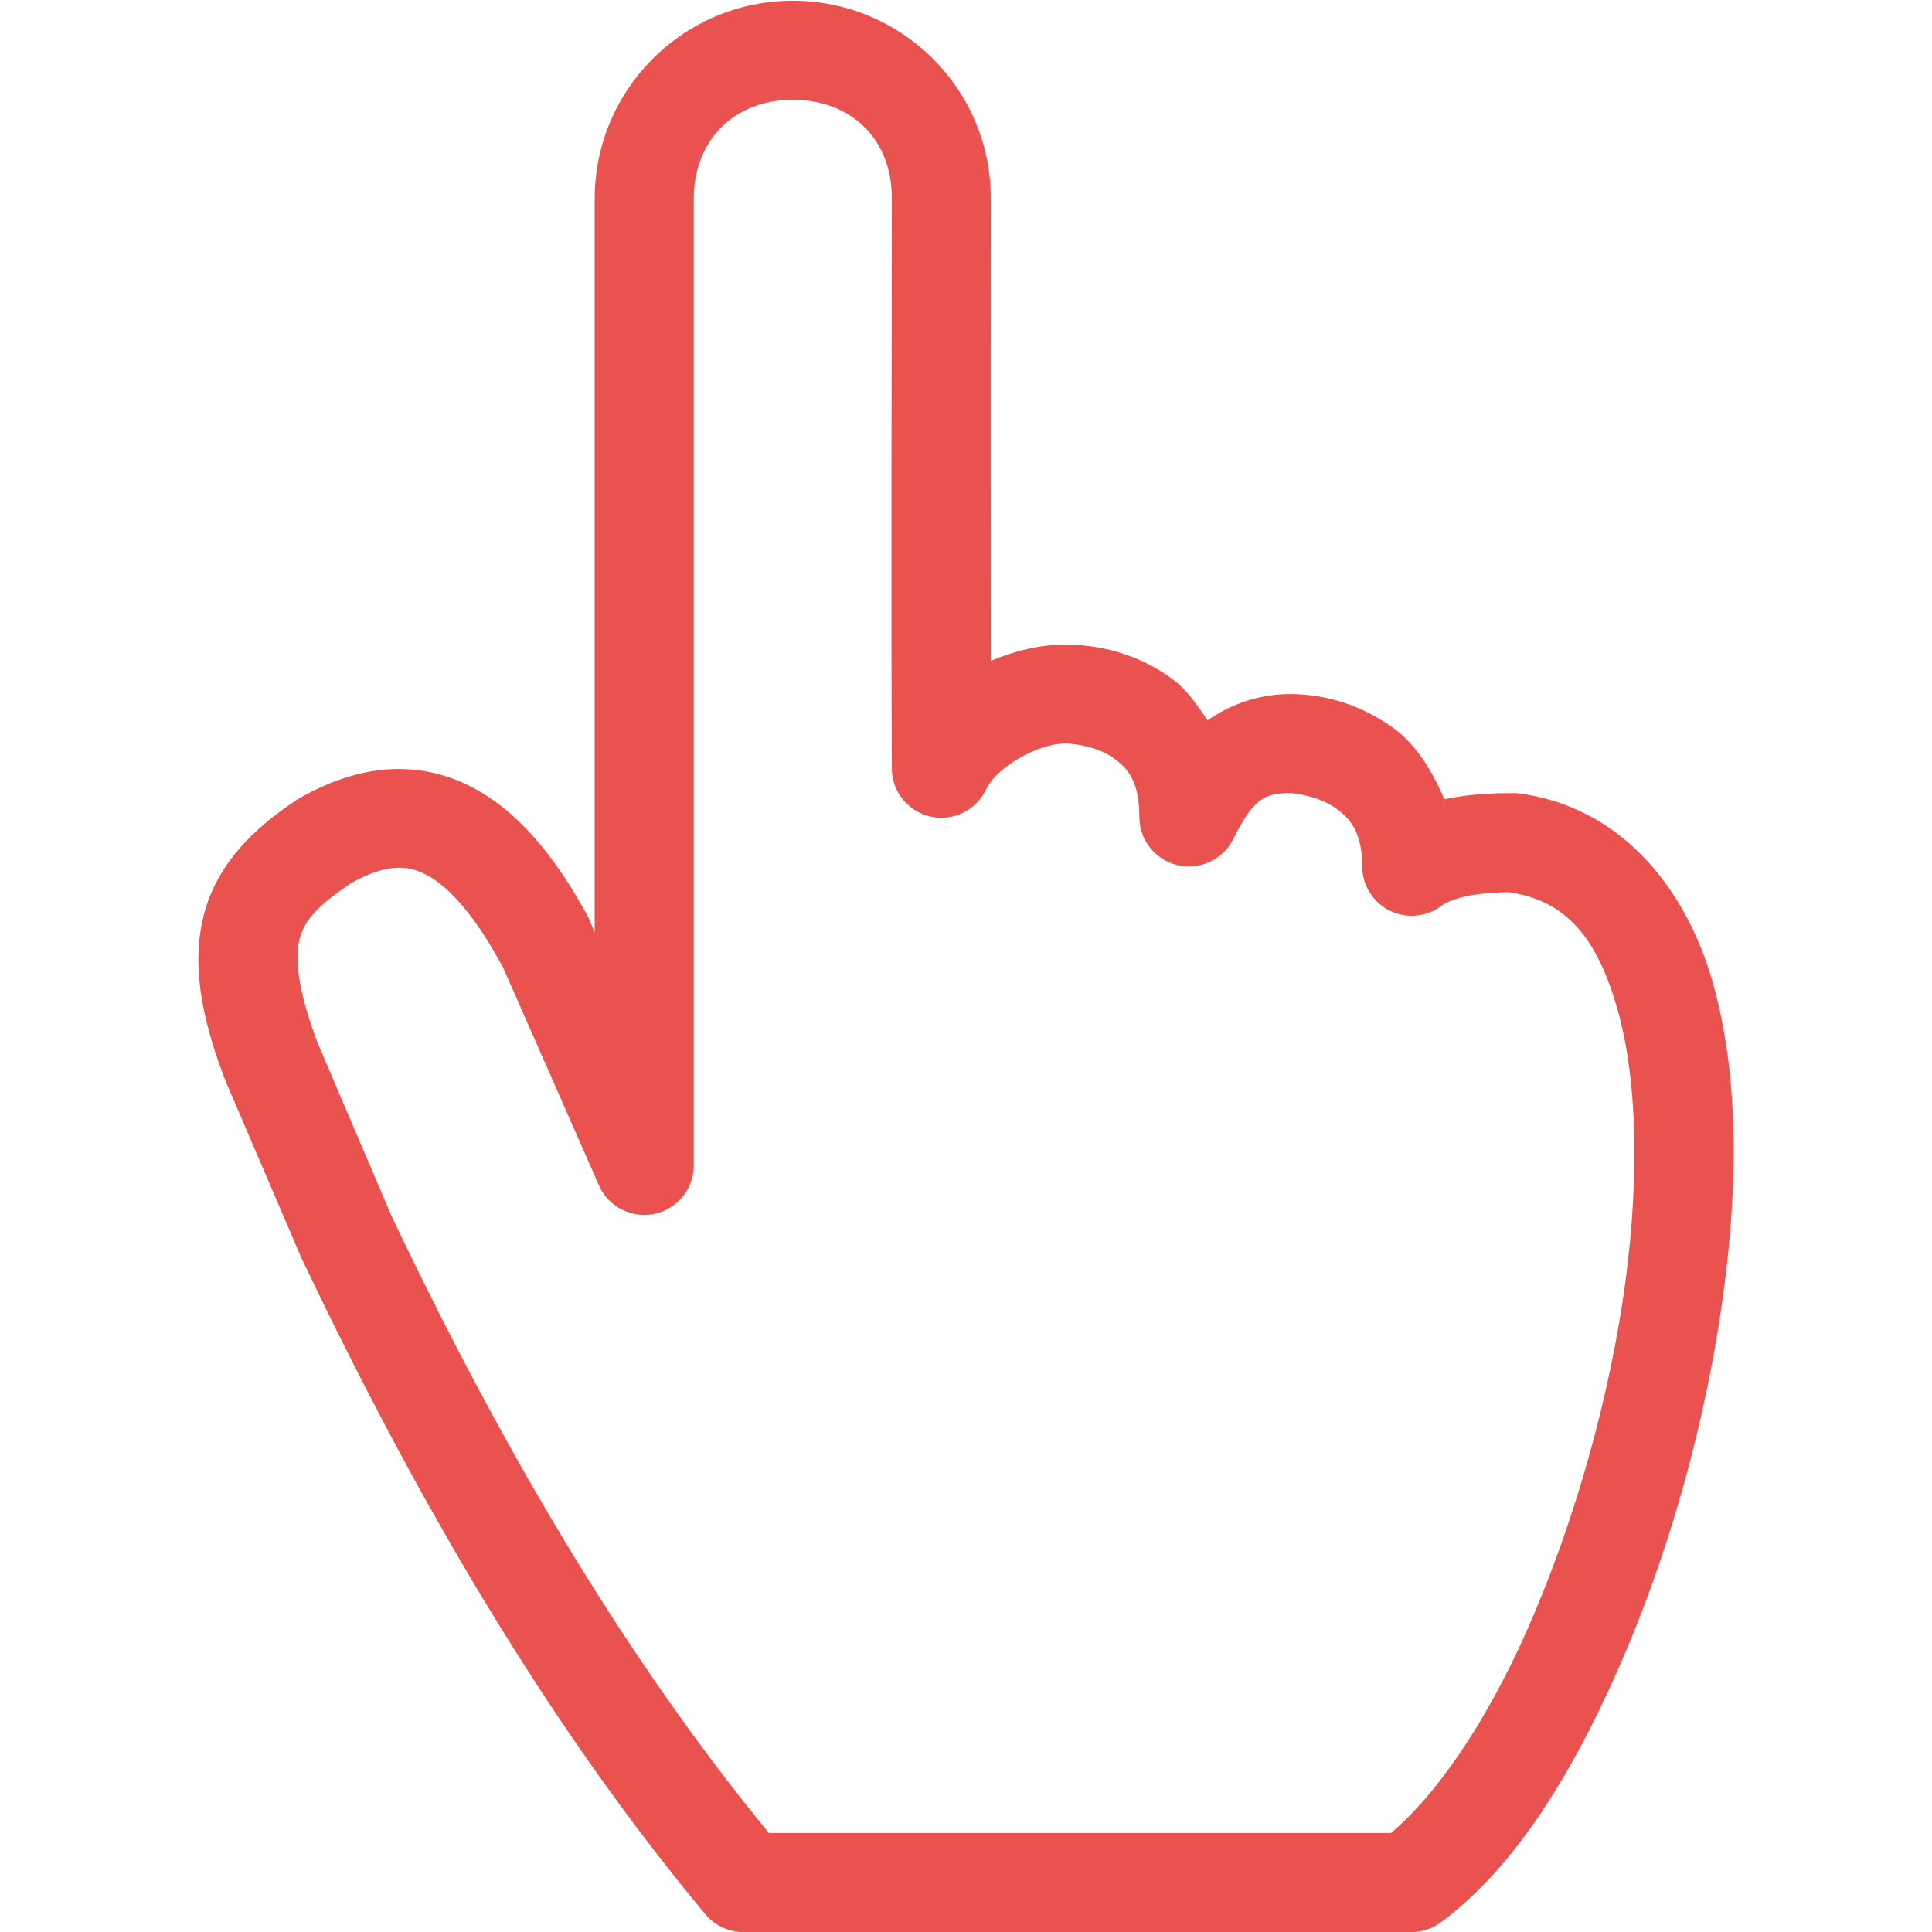 <?xml version="1.0" encoding="utf-8"?>
<!-- Generator: Adobe Illustrator 17.0.0, SVG Export Plug-In . SVG Version: 6.00 Build 0)  -->
<!DOCTYPE svg PUBLIC "-//W3C//DTD SVG 1.1//EN" "http://www.w3.org/Graphics/SVG/1.1/DTD/svg11.dtd">
<svg version="1.1" id="Calque_1" xmlns="http://www.w3.org/2000/svg" xmlns:xlink="http://www.w3.org/1999/xlink" x="0px" y="0px"
	 width="34.515px" height="34.515px" viewBox="0 0 34.515 34.515" enable-background="new 0 0 34.515 34.515" xml:space="preserve">
<title>closure</title>
<g transform="translate(0,-952.362)">
	<path fill="#E9524F" d="M14.163,952.375c-1.949,0-3.539,1.58-3.539,3.539v13.104l-0.083-0.193
		c-0.008-0.023-0.017-0.047-0.028-0.069c-0.788-1.463-1.662-2.284-2.654-2.557s-1.896,0.067-2.543,0.442
		c-0.014,0.009-0.028,0.018-0.041,0.028c-0.715,0.477-1.37,1.094-1.617,1.977c-0.247,0.883-0.083,1.859,0.387,3.069
		c0.004,0.009,0.009,0.019,0.014,0.028l1.327,3.096c0.004,0.009,0.009,0.019,0.014,0.028c2.519,5.303,4.938,8.977,7.202,11.694
		c0.168,0.201,0.416,0.317,0.677,0.318h11.943c0.19-0.002,0.374-0.065,0.525-0.18c1.273-0.943,2.286-2.55,3.138-4.465
		c0.852-1.915,1.504-4.15,1.838-6.317c0.334-2.168,0.366-4.27-0.124-5.999c-0.491-1.729-1.682-3.172-3.511-3.387
		c-0.032-0.002-0.065-0.002-0.097,0c-0.314,0-0.71,0.014-1.12,0.097c-0.022,0.004-0.047,0.009-0.069,0.014
		c-0.227-0.541-0.532-1.006-0.926-1.286c-0.661-0.469-1.335-0.603-1.88-0.594c-0.517,0.009-1.004,0.178-1.424,0.47
		c-0.189-0.285-0.389-0.567-0.636-0.746c-0.656-0.476-1.354-0.608-1.908-0.608c-0.458,0-0.902,0.113-1.327,0.29
		c-0.004-2.632-0.003-6.367,0-8.252C17.706,953.953,16.112,952.375,14.163,952.375z M14.163,954.144
		c1.043,0,1.771,0.705,1.769,1.755c-0.004,2.322-0.012,8.008,0,10.188c0.001,0.489,0.397,0.884,0.886,0.884
		c0.343,0,0.655-0.199,0.8-0.51c0.196-0.407,0.932-0.816,1.41-0.816c0.215,0,0.613,0.075,0.871,0.263
		c0.258,0.187,0.456,0.42,0.456,1.064c0.008,0.489,0.411,0.878,0.9,0.869c0.327-0.006,0.624-0.191,0.773-0.482
		c0.36-0.72,0.552-0.822,0.995-0.829c0.123-0.002,0.552,0.066,0.829,0.263c0.277,0.197,0.484,0.437,0.484,1.064
		c0.011,0.489,0.415,0.876,0.904,0.865c0.213-0.005,0.417-0.086,0.575-0.229c-0.021,0.02,0.155-0.075,0.401-0.124
		c0.233-0.047,0.517-0.067,0.733-0.069c1.025,0.147,1.58,0.801,1.949,2.101c0.378,1.332,0.392,3.25,0.083,5.253
		c-0.309,2.003-0.934,4.107-1.714,5.861c-0.735,1.653-1.626,2.933-2.419,3.594H13.735c-2.093-2.561-4.34-5.972-6.718-10.976
		c-0.005-0.01-0.009-0.018-0.014-0.028l-1.299-3.041c-0.005-0.012-0.009-0.016-0.014-0.028c-0.389-1.013-0.424-1.593-0.332-1.921
		c0.092-0.328,0.334-0.584,0.885-0.954c0.007-0.005,0.007-0.009,0.014-0.014c0.431-0.241,0.79-0.343,1.133-0.249
		c0.357,0.098,0.906,0.477,1.562,1.686c0.004,0.008,0.01,0.006,0.014,0.014l1.728,3.926c0.189,0.45,0.708,0.662,1.158,0.473
		c0.334-0.14,0.549-0.47,0.542-0.832v-17.251C12.394,954.861,13.12,954.144,14.163,954.144z"/>
</g>
</svg>
